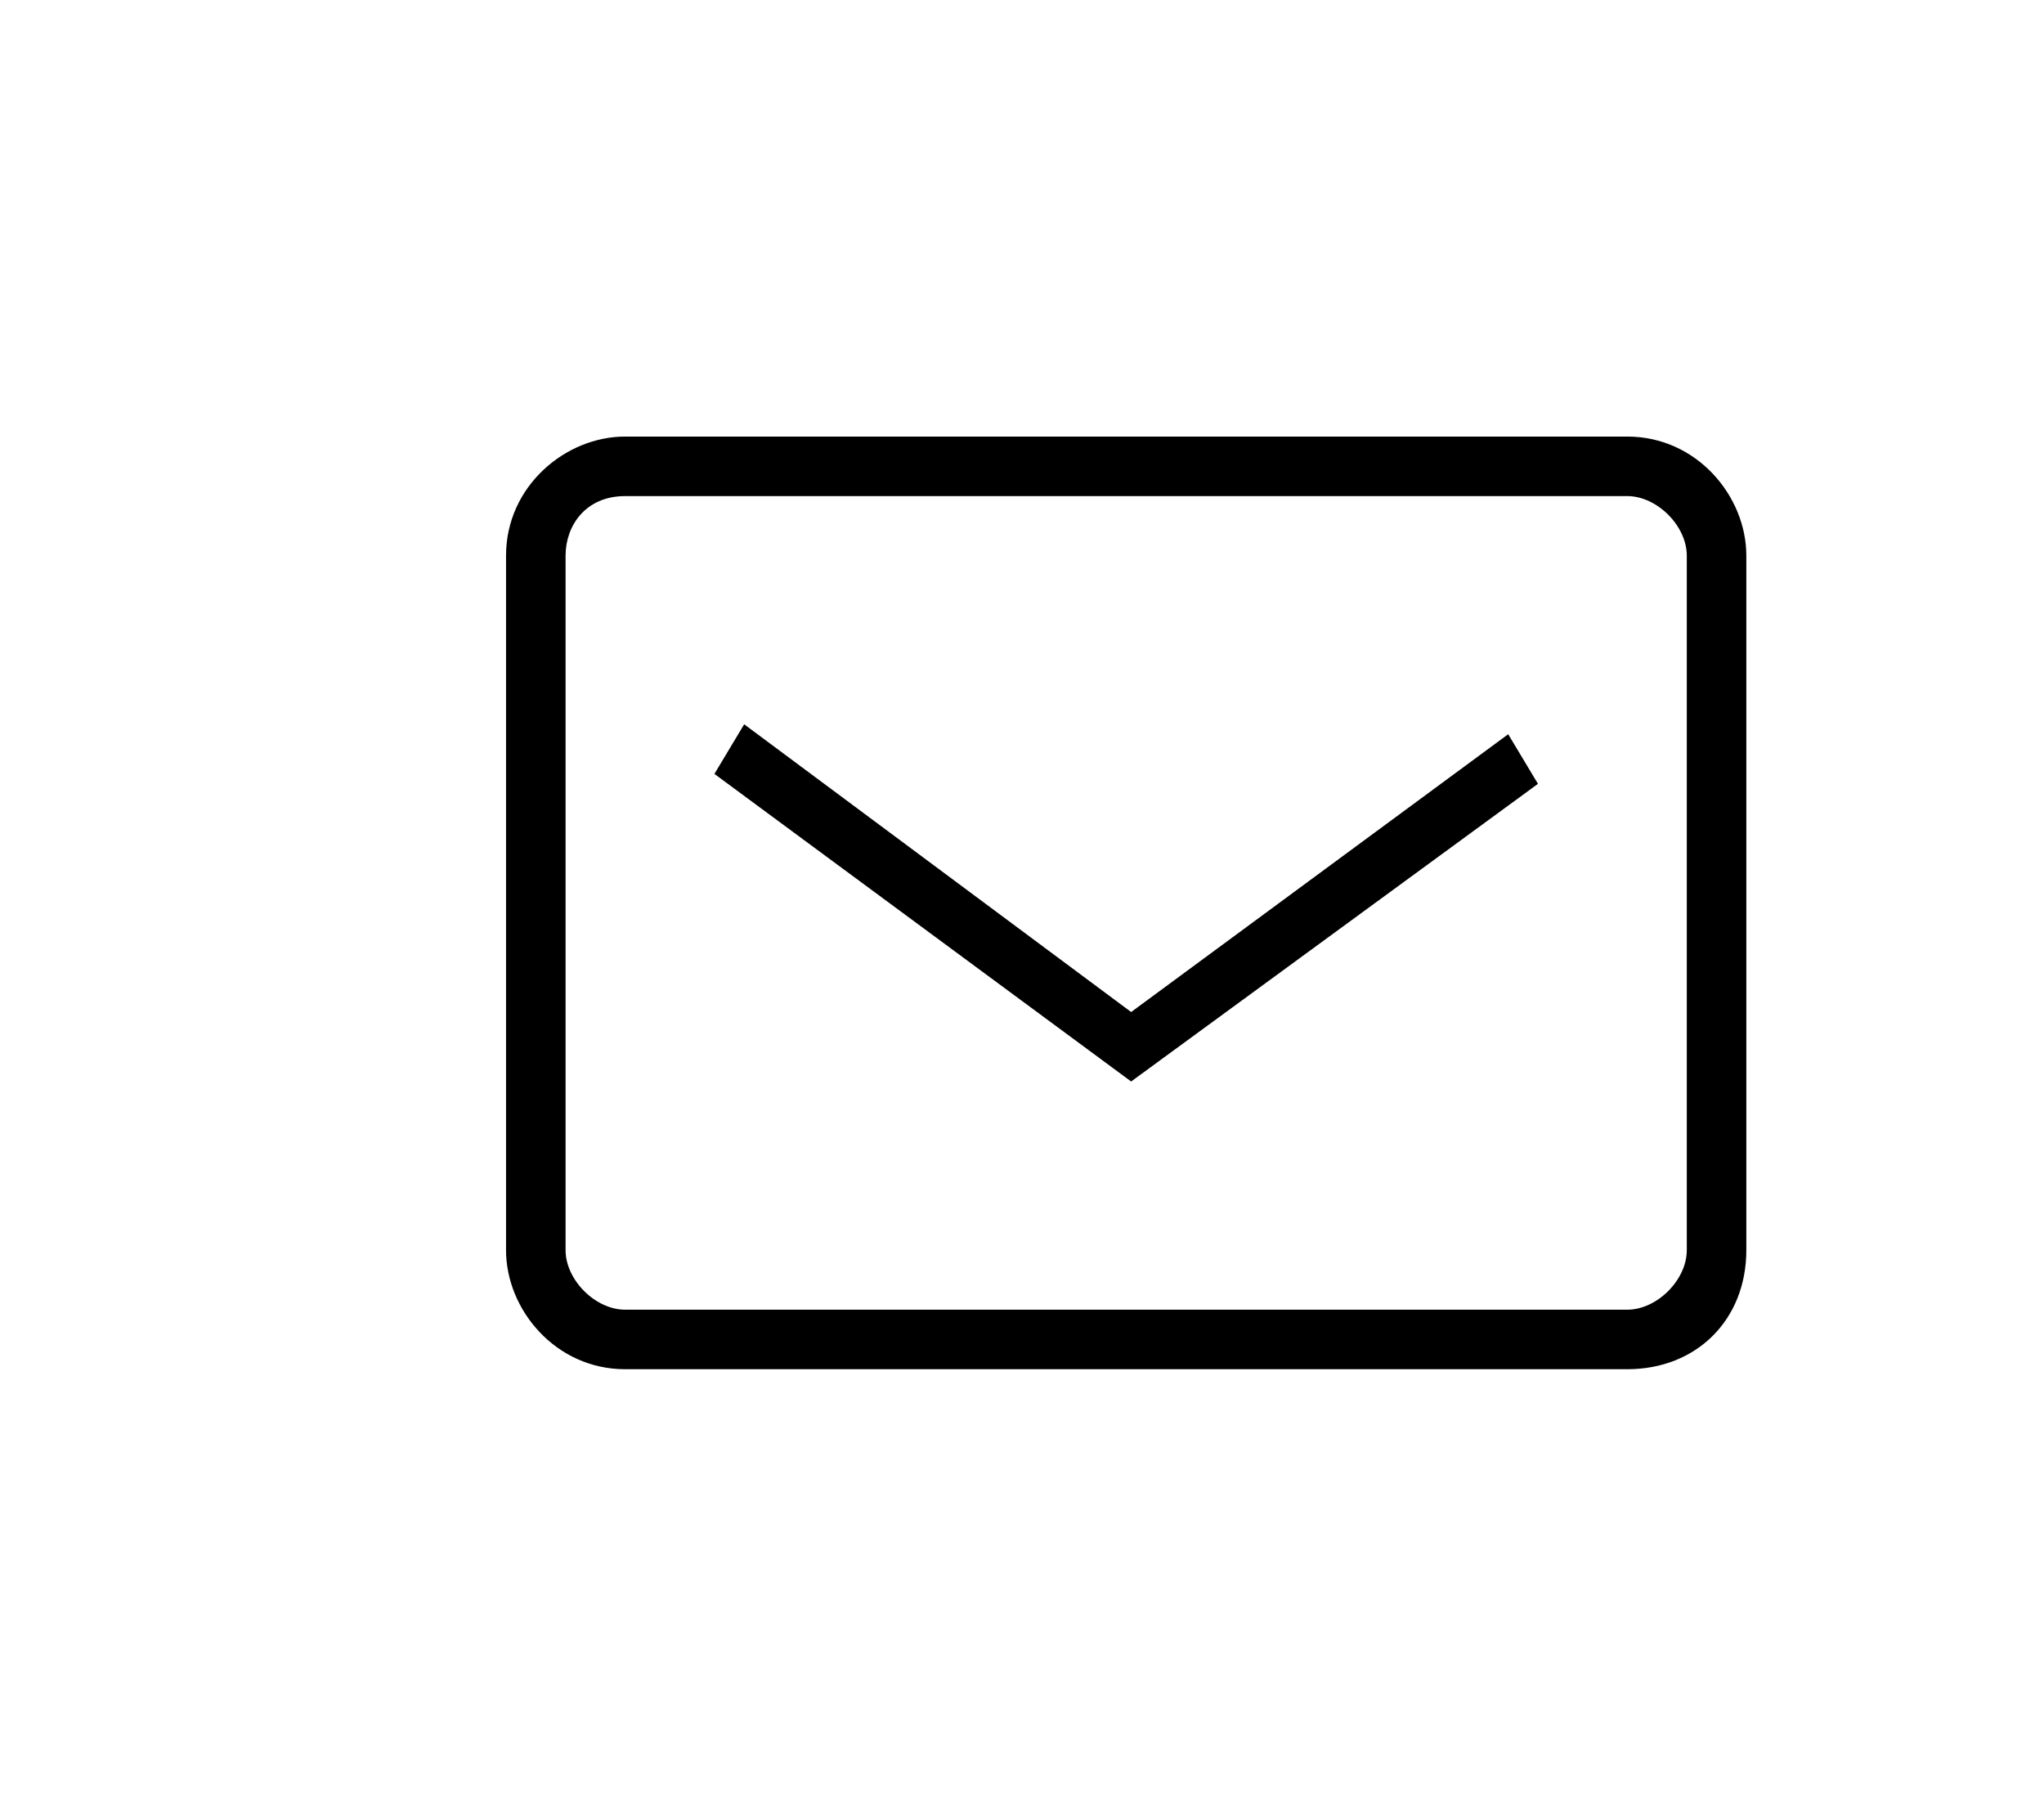 <svg xmlns="http://www.w3.org/2000/svg" xmlns:xlink="http://www.w3.org/1999/xlink" id="Calque_1" x="0px" y="0px" viewBox="0 0 20.6 18.2" style="enable-background:new 0 0 20.6 18.2;" xml:space="preserve">
<path id="XMLID_113_" d="M16.4,13.8H6.3c-0.7,0-1.2-0.6-1.2-1.2v-7c0-0.7,0.6-1.2,1.2-1.2h10.1c0.7,0,1.2,0.6,1.2,1.2v7  C17.6,13.3,17.1,13.8,16.4,13.8z M6.3,5C5.9,5,5.7,5.3,5.7,5.6v7c0,0.3,0.3,0.6,0.6,0.6h10.1c0.3,0,0.6-0.3,0.6-0.6v-7  C17,5.3,16.7,5,16.4,5C16.4,5,6.3,5,6.3,5z"></path>
<polygon id="XMLID_112_" points="11.4,10.9 7.2,7.8 7.5,7.3 11.4,10.2 15.2,7.4 15.5,7.9 "></polygon>
</svg>